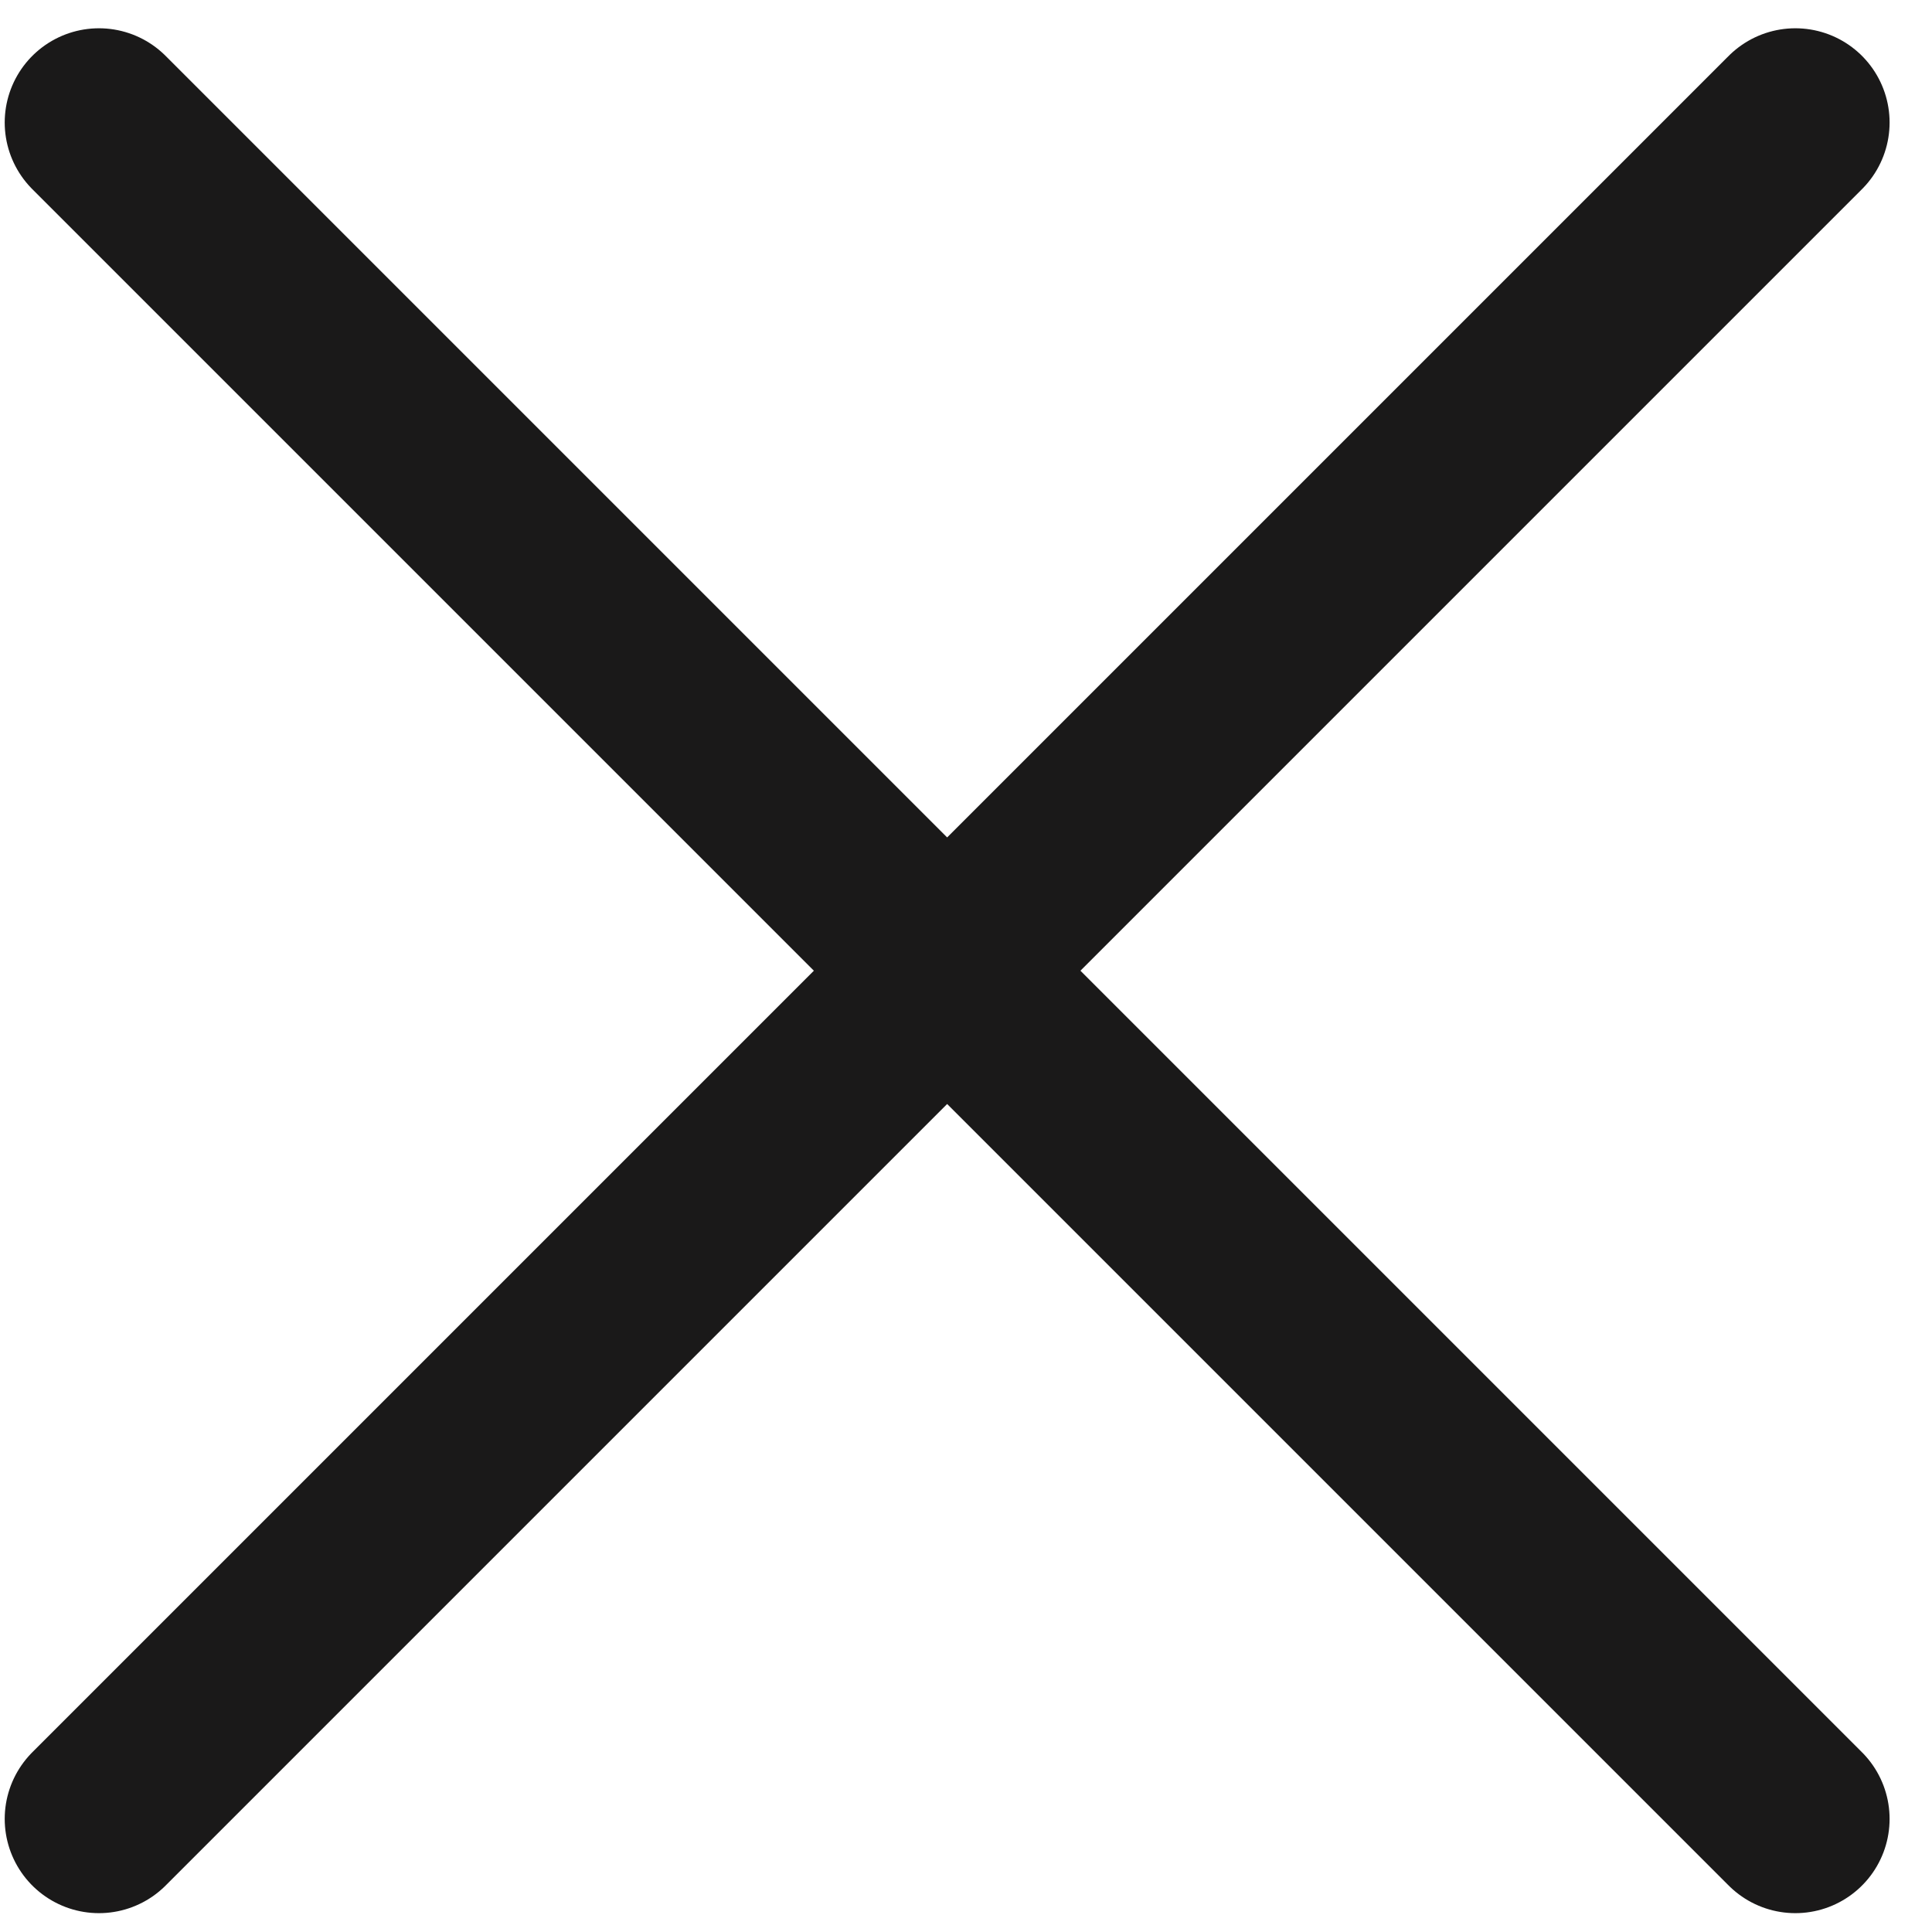 <svg width="41" height="41" viewBox="0 0 41 41" fill="none" xmlns="http://www.w3.org/2000/svg">
<path d="M2.1 2.6L38.1 38.6" stroke="#1A1919" stroke-width="4" stroke-miterlimit="10" stroke-linecap="round"/>
<path d="M2.1 38.6L38.1 2.6" stroke="#1A1919" stroke-width="4" stroke-miterlimit="10" stroke-linecap="round"/>
</svg>
